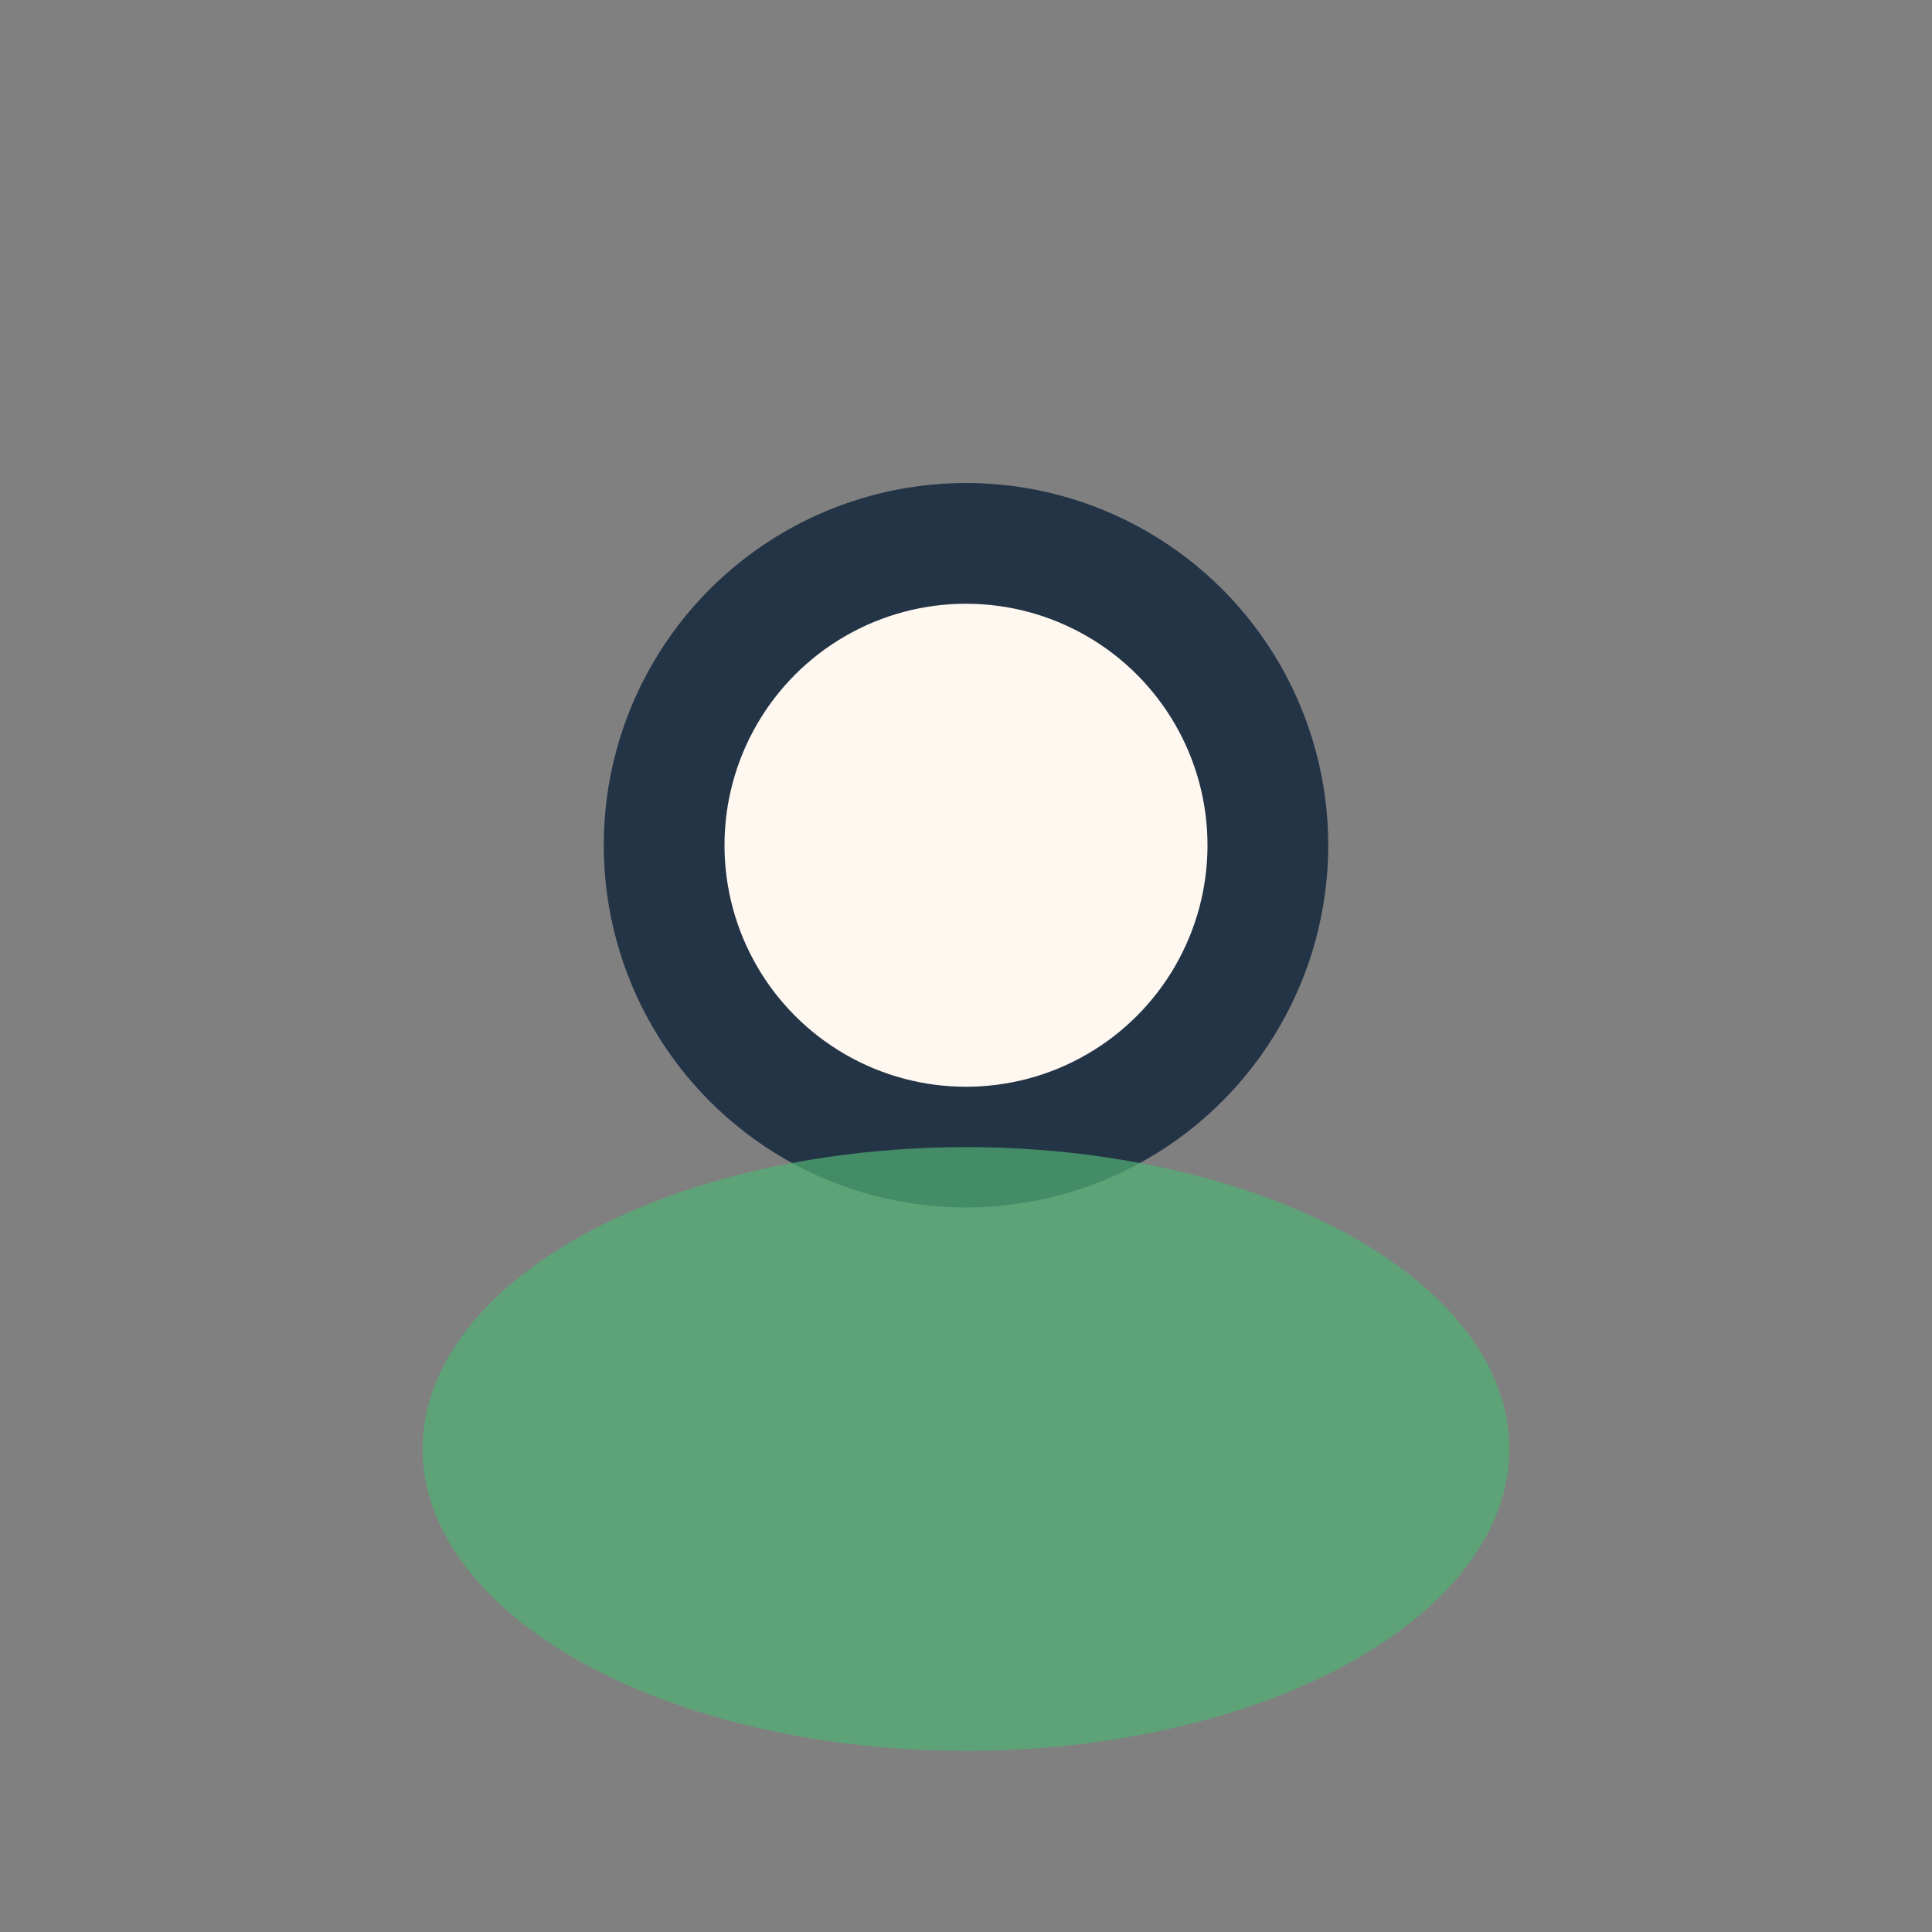 <?xml version="1.0" encoding="UTF-8"?>
<svg xmlns="http://www.w3.org/2000/svg" width="32" height="32" viewBox="0 0 32 32"><rect x="0" y="0" width="32" height="32" fill="#808080" stroke="none"/><circle cx="16" cy="14" r="5" fill="#FFF8F0" stroke="#243447" stroke-width="2"/><ellipse cx="16" cy="24" rx="9" ry="5" fill="#50B374" opacity=".7"/></svg>